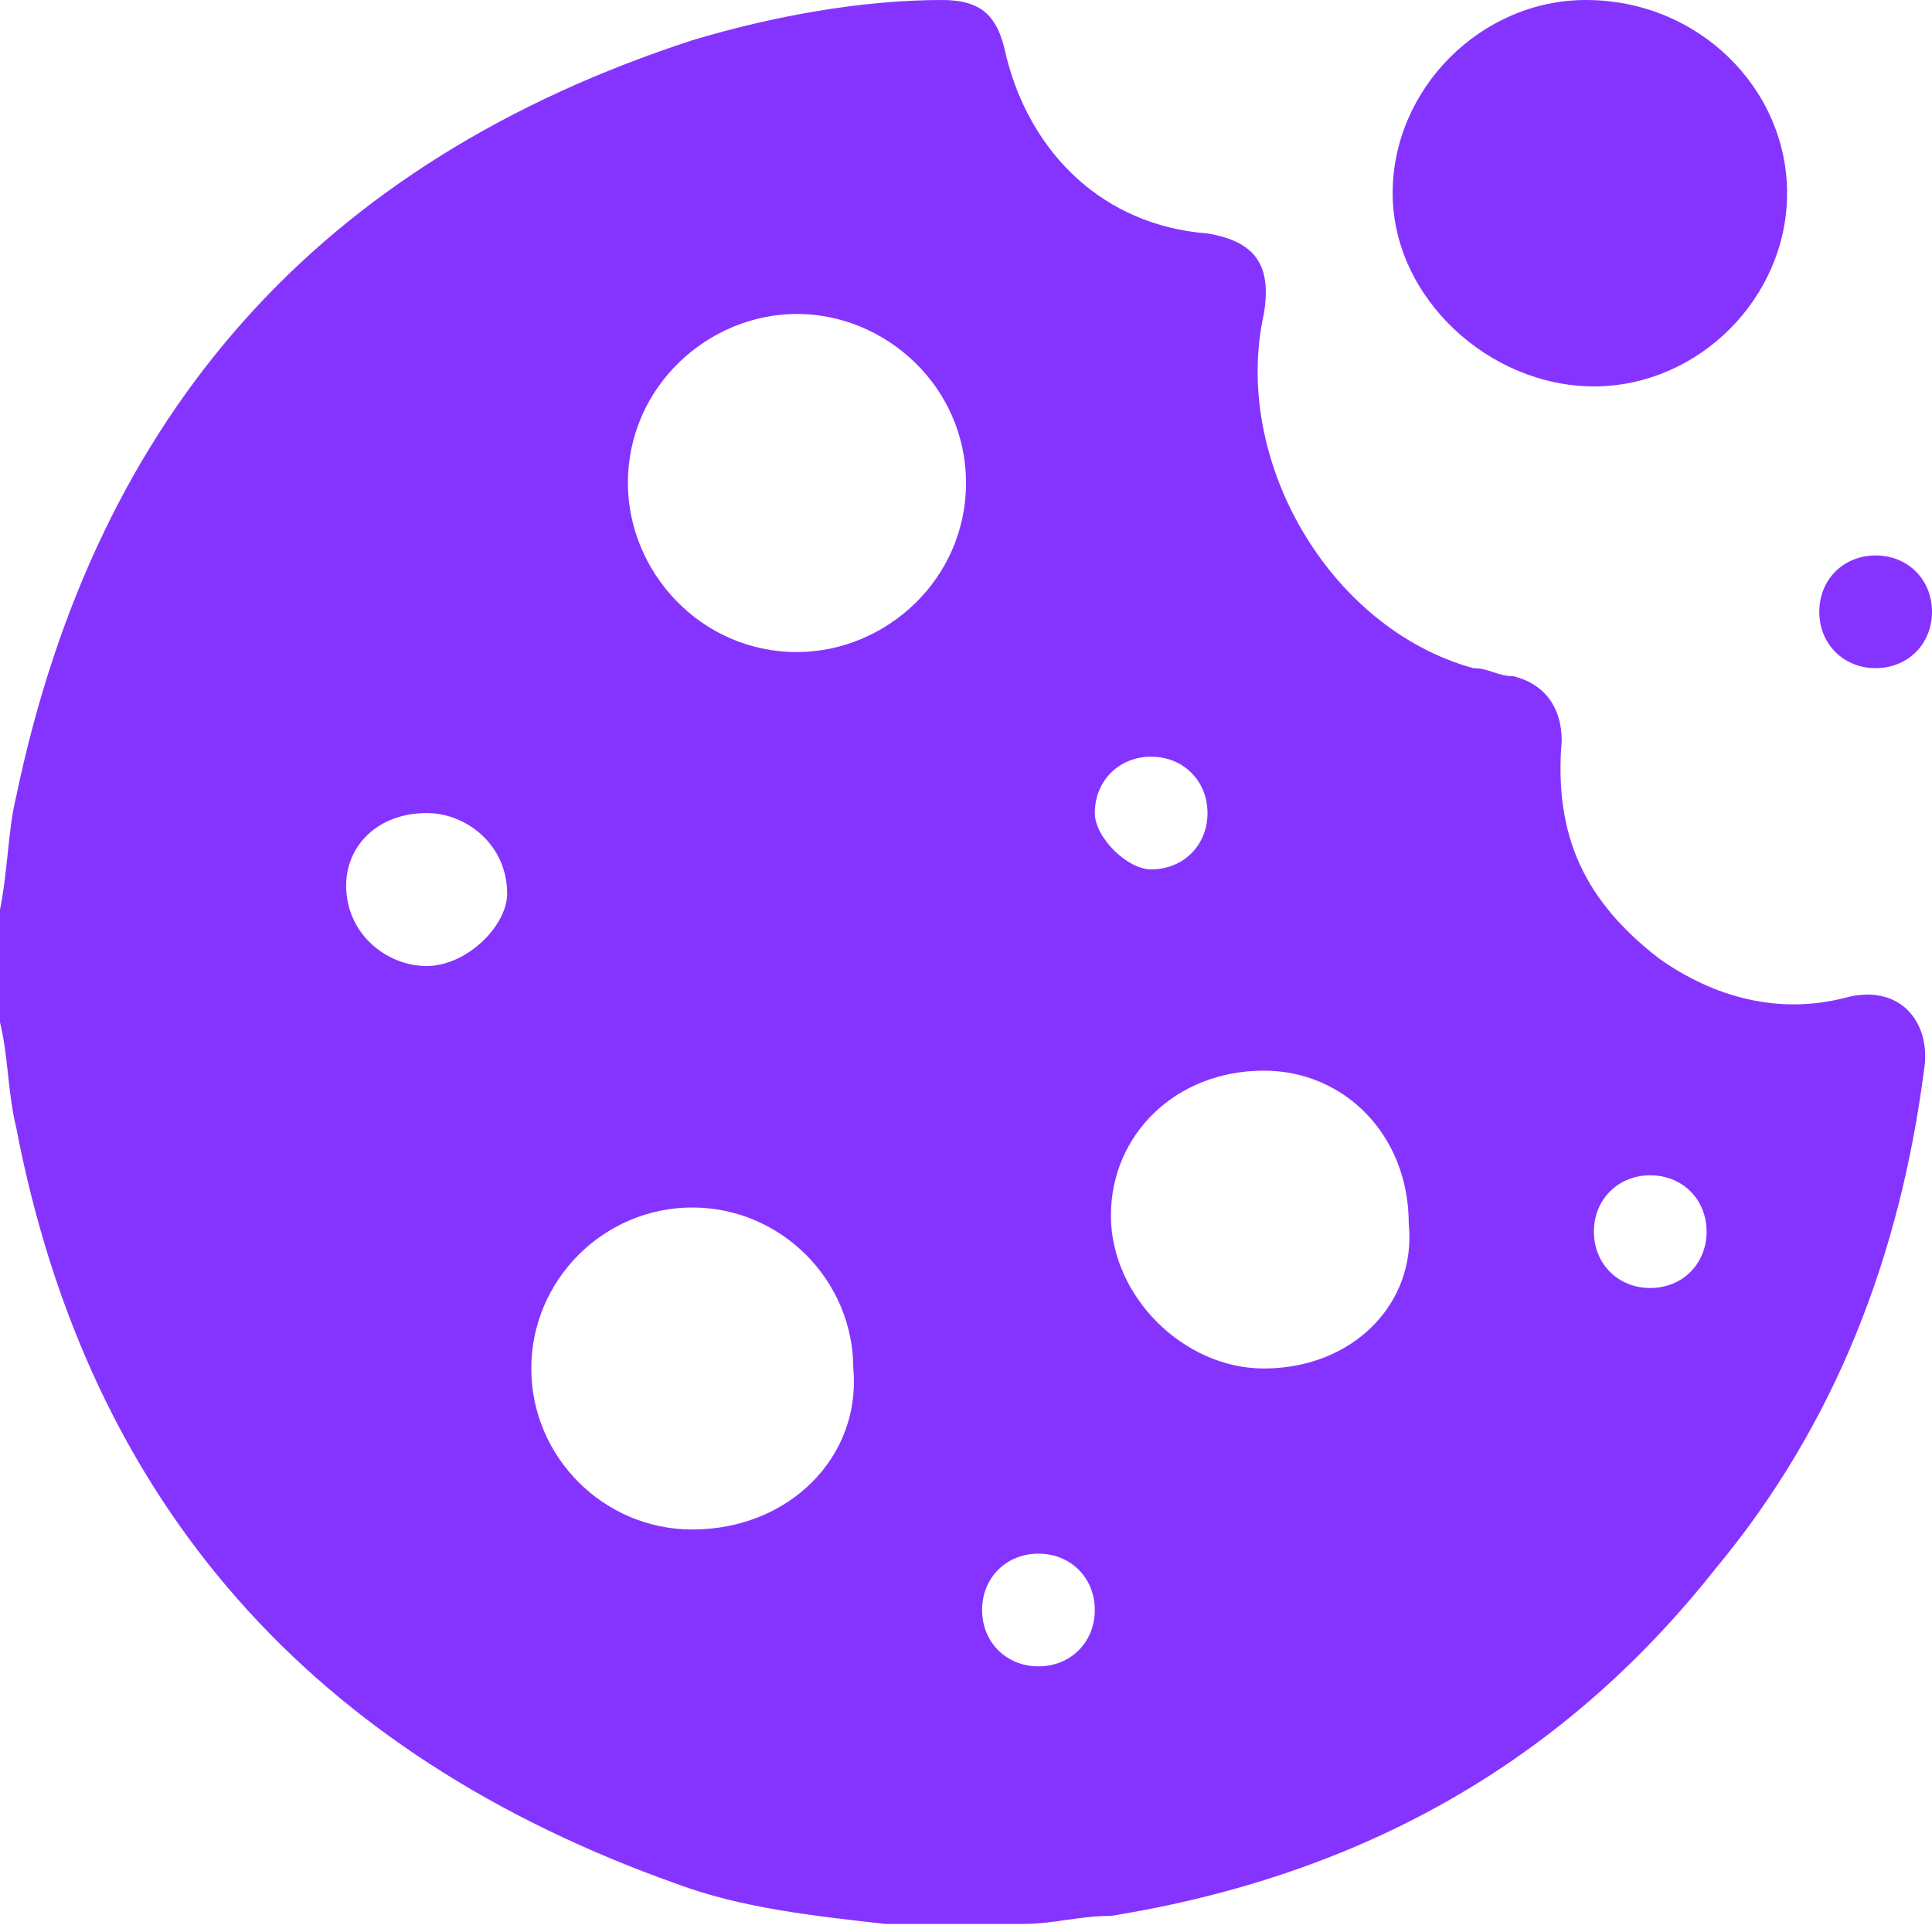 <?xml version="1.0" encoding="utf-8"?>
<!-- Generator: Adobe Illustrator 25.0.0, SVG Export Plug-In . SVG Version: 6.00 Build 0)  -->
<svg version="1.1" id="Layer_1" xmlns="http://www.w3.org/2000/svg" xmlns:xlink="http://www.w3.org/1999/xlink" x="0px" y="0px"
	 viewBox="0 0 24 24" style="enable-background:new 0 0 24 24;" xml:space="preserve">
<style type="text/css">
	.st0{fill:#8534FF;}
</style>
<g>
	<path class="st0" d="M22.2,2.4c0,1.3-1.1,2.4-2.4,2.4c-1.3,0-2.5-1.1-2.5-2.4c0-1.3,1.1-2.4,2.4-2.4C21.1,0,22.2,1.1,22.2,2.4z"/>
	<path class="st0" d="M23.3,8.3c-0.4,0-0.7-0.3-0.7-0.7c0-0.4,0.3-0.7,0.7-0.7c0.4,0,0.7,0.3,0.7,0.7C24,8,23.7,8.3,23.3,8.3z"/>
	<path class="st0" d="M22.9,12.4c-0.8,0.2-1.6,0-2.3-0.5c-0.9-0.7-1.3-1.5-1.2-2.7c0-0.4-0.2-0.7-0.6-0.8c-0.2,0-0.3-0.1-0.5-0.1
		c-1.8-0.5-3-2.6-2.6-4.4c0.1-0.6-0.1-0.9-0.7-1c-1.3-0.1-2.2-1-2.5-2.2C12.4,0.2,12.2,0,11.7,0c-1,0-2.1,0.2-3.1,0.5
		C4,2,1.2,5.1,0.2,9.9c-0.1,0.4-0.1,0.9-0.2,1.4v1.4c0.1,0.4,0.1,0.9,0.2,1.3c0.9,4.7,3.7,7.8,8.2,9.4c0.8,0.3,1.7,0.4,2.6,0.5
		c0.1,0,0.2,0,0.2,0h1.5c0.4,0,0.7-0.1,1.1-0.1c3.1-0.5,5.6-1.9,7.5-4.3c1.5-1.8,2.3-3.9,2.6-6.2C24,12.7,23.6,12.2,22.9,12.4
		L22.9,12.4z M5.3,12c-0.5,0-1-0.4-1-1c0-0.5,0.4-0.9,1-0.9c0.5,0,1,0.4,1,1C6.3,11.5,5.8,12,5.3,12z M8.6,19c-1.1,0-2-0.9-2-2
		c0-1.1,0.9-2,2-2c1.1,0,2,0.9,2,2C10.7,18.1,9.8,19,8.6,19z M9.9,8.1c-1.2,0-2.1-1-2.1-2.1c0-1.2,1-2.1,2.1-2.1C11,3.9,12,4.8,12,6
		C12,7.2,11,8.1,9.9,8.1L9.9,8.1z M12.9,20.7c-0.4,0-0.7-0.3-0.7-0.7c0-0.4,0.3-0.7,0.7-0.7s0.7,0.3,0.7,0.7
		C13.6,20.4,13.3,20.7,12.9,20.7L12.9,20.7z M13.6,10.1c0-0.4,0.3-0.7,0.7-0.7c0.4,0,0.7,0.3,0.7,0.7c0,0.4-0.3,0.7-0.7,0.7
		C14,10.8,13.6,10.4,13.6,10.1z M15.7,17c-1,0-1.9-0.9-1.9-1.9c0-1,0.8-1.8,1.9-1.8c1,0,1.8,0.8,1.8,1.9C17.6,16.2,16.8,17,15.7,17
		L15.7,17z M20.5,16c-0.4,0-0.7-0.3-0.7-0.7c0-0.4,0.3-0.7,0.7-0.7c0.4,0,0.7,0.3,0.7,0.7S20.9,16,20.5,16L20.5,16z"/>
</g>
</svg>
